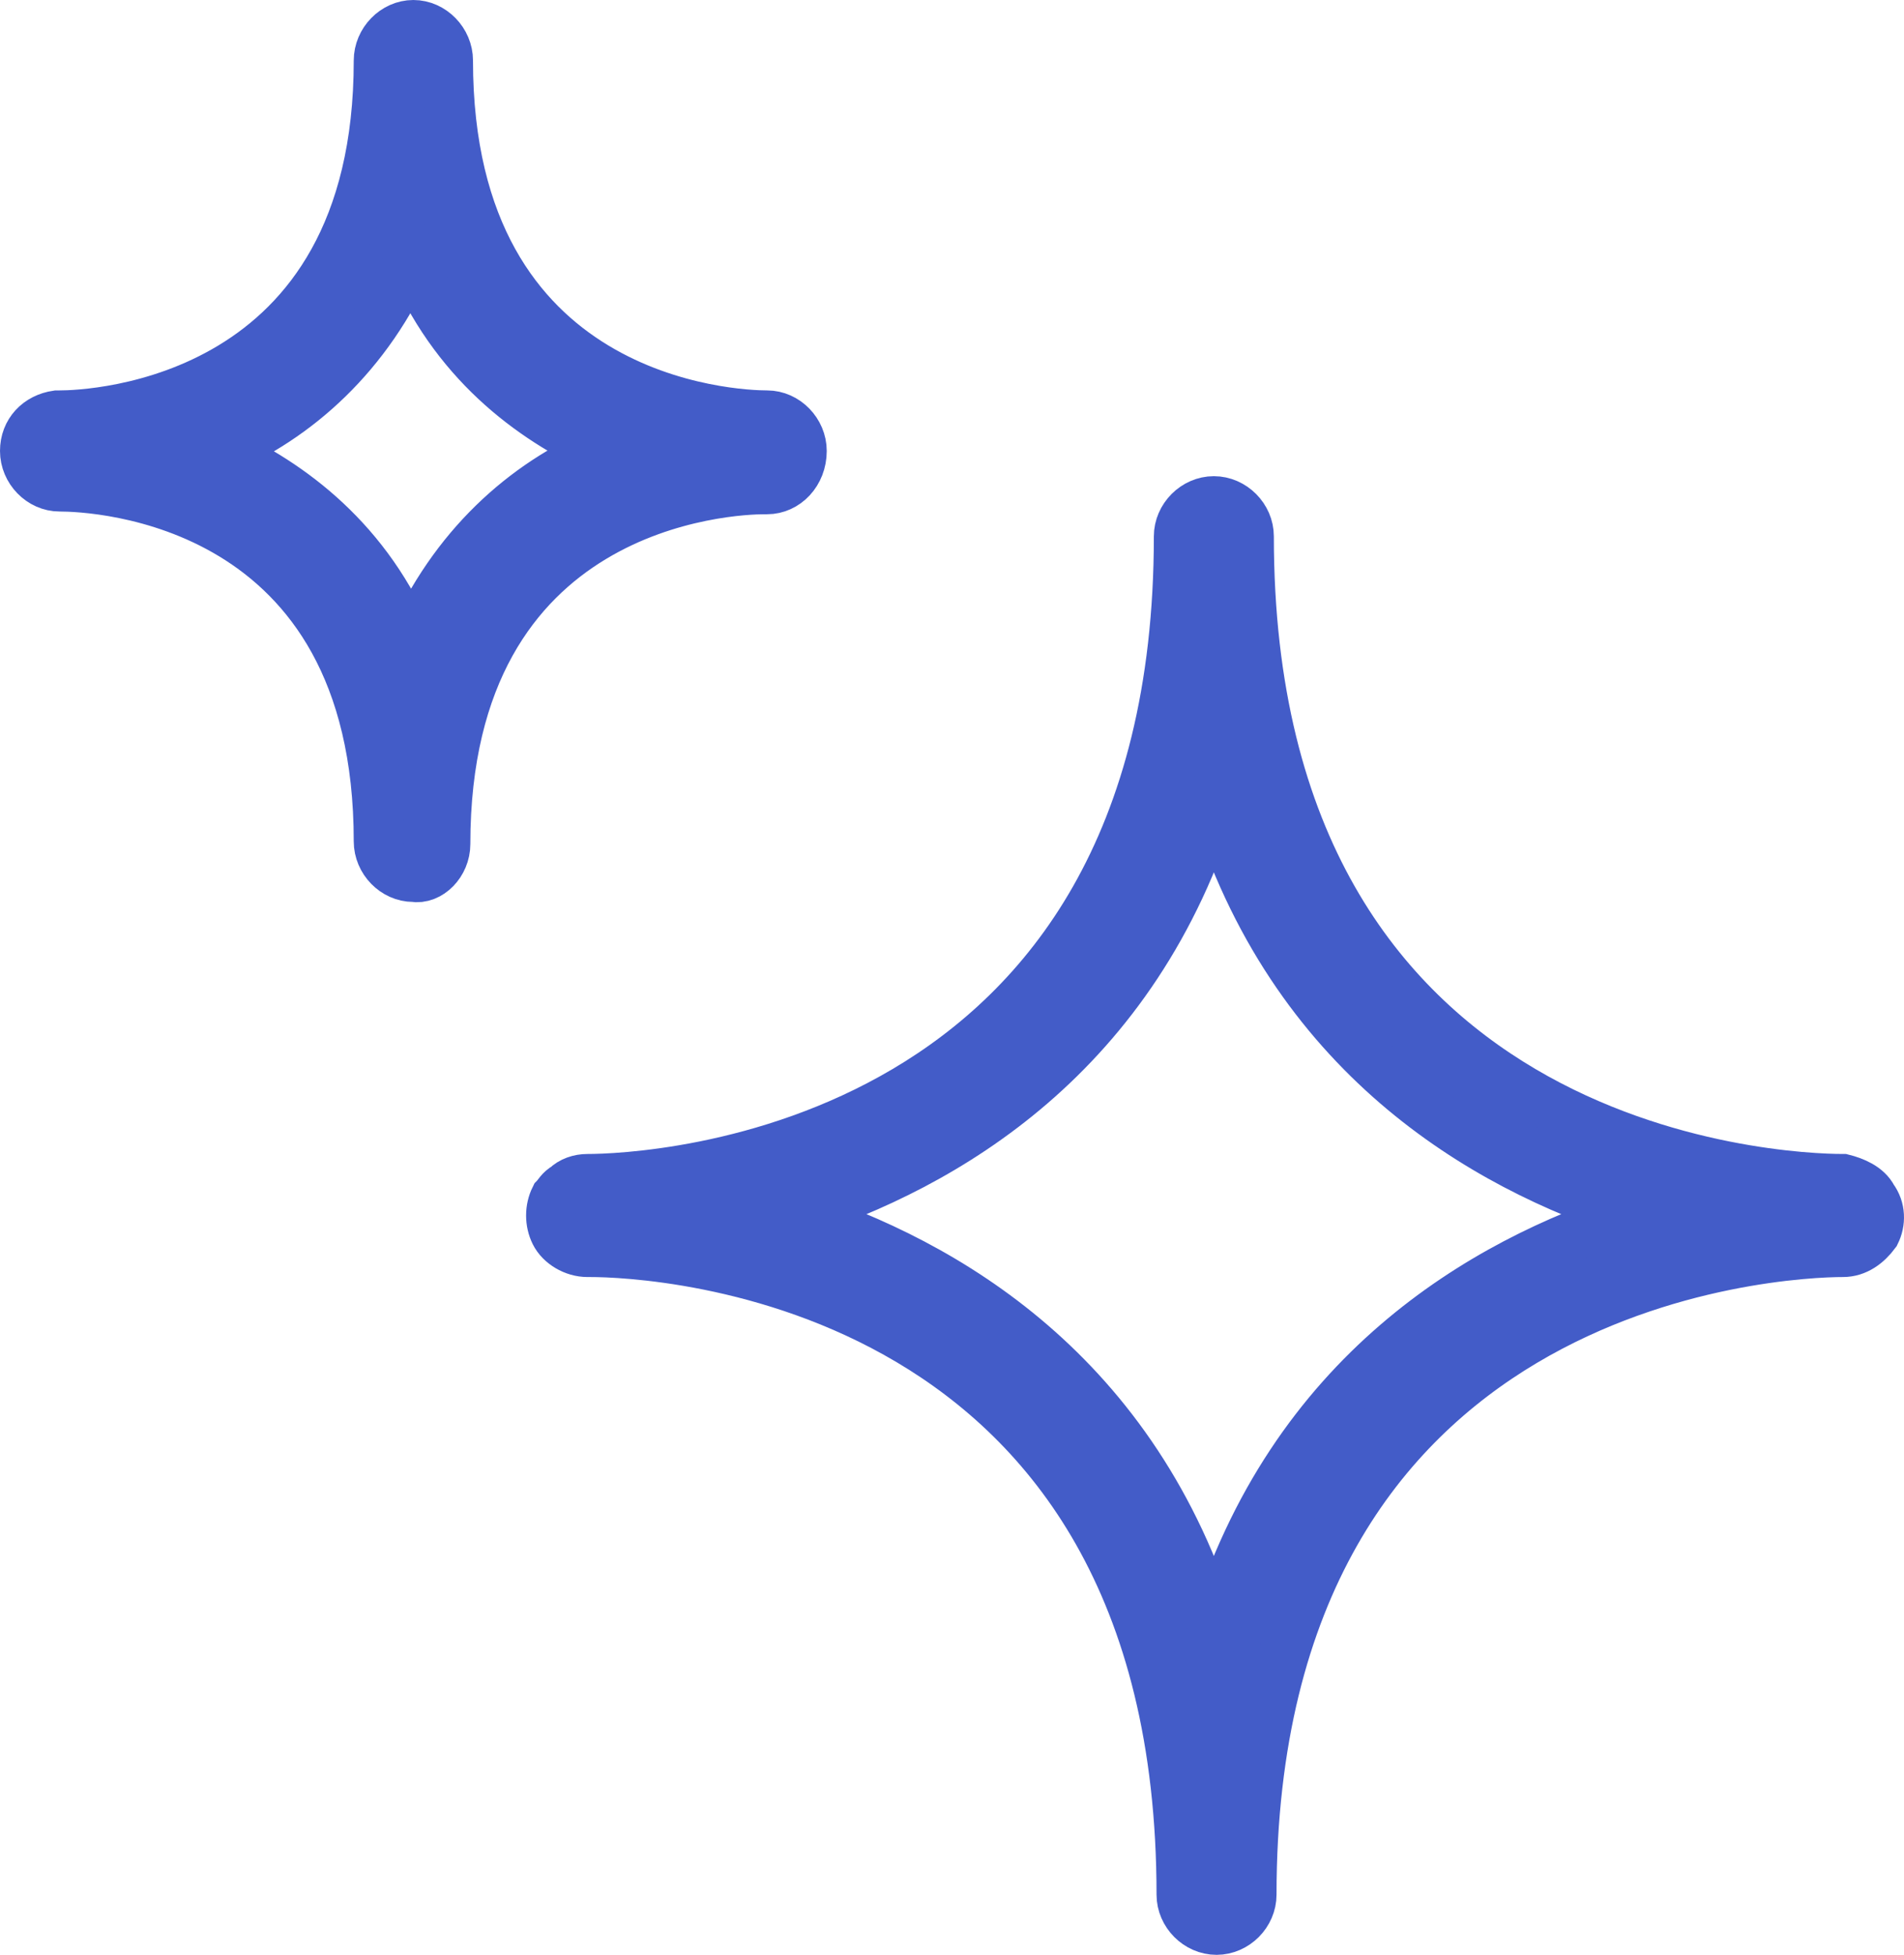 <?xml version="1.0" encoding="utf-8"?>
<svg width="76px" height="78px" viewBox="0 0 76 78" version="1.1" xmlns:xlink="http://www.w3.org/1999/xlink" xmlns="http://www.w3.org/2000/svg">
  <g id="clean" transform="translate(1 1)">
    <path d="M51.563 27.045C51.992 27.153 52.529 27.369 52.743 27.8C53.065 28.231 53.065 28.769 52.85 29.2C52.529 29.631 52.099 29.955 51.563 29.955C49.095 29.955 27.954 30.924 27.954 55.599C27.954 56.353 27.311 57 26.559 57C25.808 57 25.164 56.353 25.164 55.599C25.164 30.817 4.024 29.955 1.556 29.955L1.449 29.955C0.912 29.955 0.376 29.631 0.161 29.2C-0.054 28.769 -0.054 28.231 0.161 27.8C0.268 27.692 0.376 27.476 0.59 27.369C0.805 27.153 1.127 27.045 1.449 27.045C3.81 27.045 25.057 26.183 25.057 1.401C25.057 0.647 25.701 0 26.452 0C27.203 0 27.847 0.647 27.847 1.401C27.847 26.183 49.095 27.045 51.563 27.045ZM9.712 28.446C15.721 30.386 23.34 34.803 26.452 45.04C29.564 34.803 37.183 30.386 43.193 28.446C37.183 26.507 29.564 22.089 26.452 11.853C23.34 22.089 15.721 26.507 9.712 28.446Z" transform="translate(21 19)" id="Shape" fill="#435CC8" fill-rule="evenodd" stroke="#435CC8" stroke-width="2" />
    <path d="M31 16.994C31 17.866 30.363 18.519 29.62 18.519L29.514 18.519C28.24 18.519 16.774 18.955 16.774 32.681C16.774 33.443 16.137 34.097 15.5 33.988C14.757 33.988 14.12 33.334 14.12 32.572C14.12 18.846 2.76 18.41 1.38 18.41C0.637 18.41 0 17.757 0 16.994C0 16.232 0.531 15.687 1.274 15.578L1.38 15.578C2.654 15.578 14.12 15.142 14.12 1.416C14.12 0.654 14.757 0 15.5 0C16.243 0 16.88 0.654 16.88 1.416C16.88 15.142 28.346 15.578 29.62 15.578C30.363 15.578 31 16.232 31 16.994ZM7.75 16.994C10.616 18.301 13.695 20.589 15.394 24.729C17.093 20.807 19.959 18.301 23.038 16.994C20.171 15.687 17.093 13.399 15.394 9.26C13.695 13.181 10.829 15.687 7.75 16.994Z" id="Shape" fill="#435CC8" fill-rule="evenodd" stroke="#435CC8" stroke-width="2" />
  </g>
</svg>